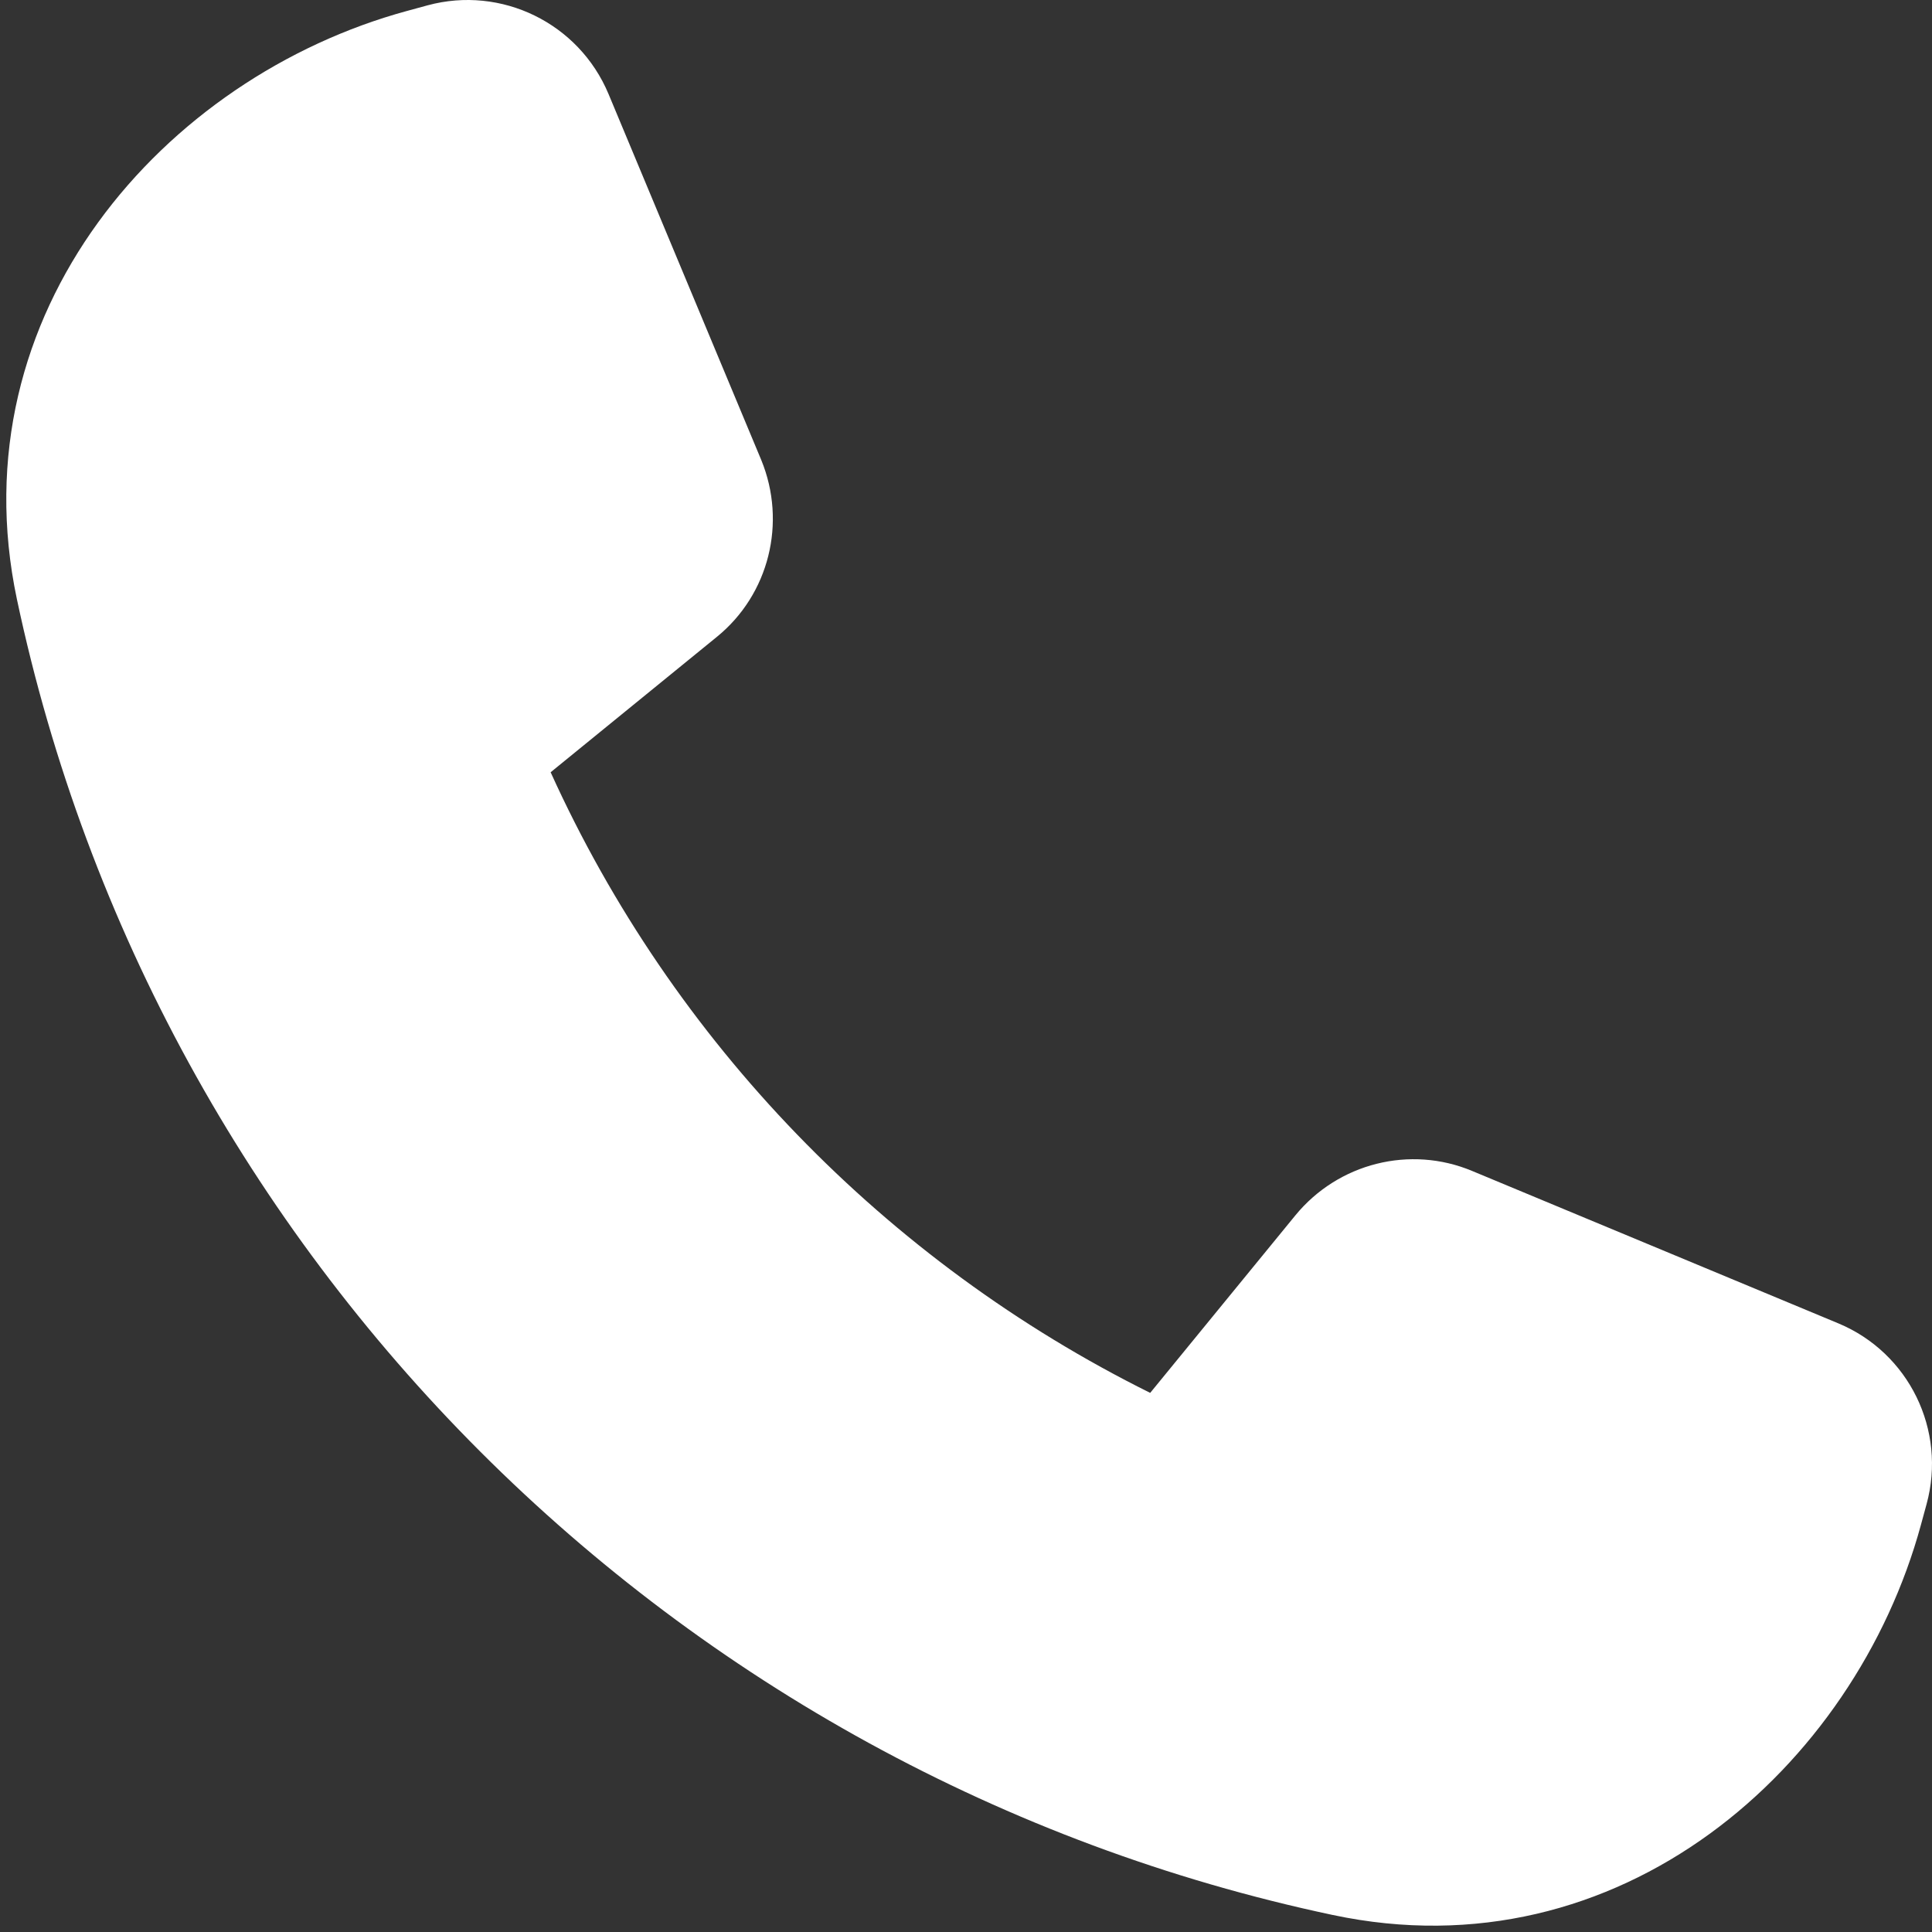 <svg width="100" height="100" viewBox="0 0 100 100" fill="none" xmlns="http://www.w3.org/2000/svg">
<rect x="0" y="0" width="100" height="100" fill="#333333" stroke="none"/>
<path d="M31.499 4.87C29.961 1.19 25.951 -0.757 22.135 0.275L21.064 0.567C8.487 3.993 -2.26 16.181 0.875 31.016C8.098 65.087 34.906 91.895 68.977 99.118C83.831 102.272 95.999 91.506 99.426 78.929L99.718 77.858C100.769 74.023 98.803 70.012 95.143 68.493L76.2 60.609C72.987 59.265 69.269 60.2 67.049 62.906L59.534 72.095C45.848 65.301 34.828 53.931 28.501 39.972L37.106 32.963C39.812 30.763 40.727 27.044 39.404 23.813L31.499 4.87Z" fill="white"/>
</svg>
